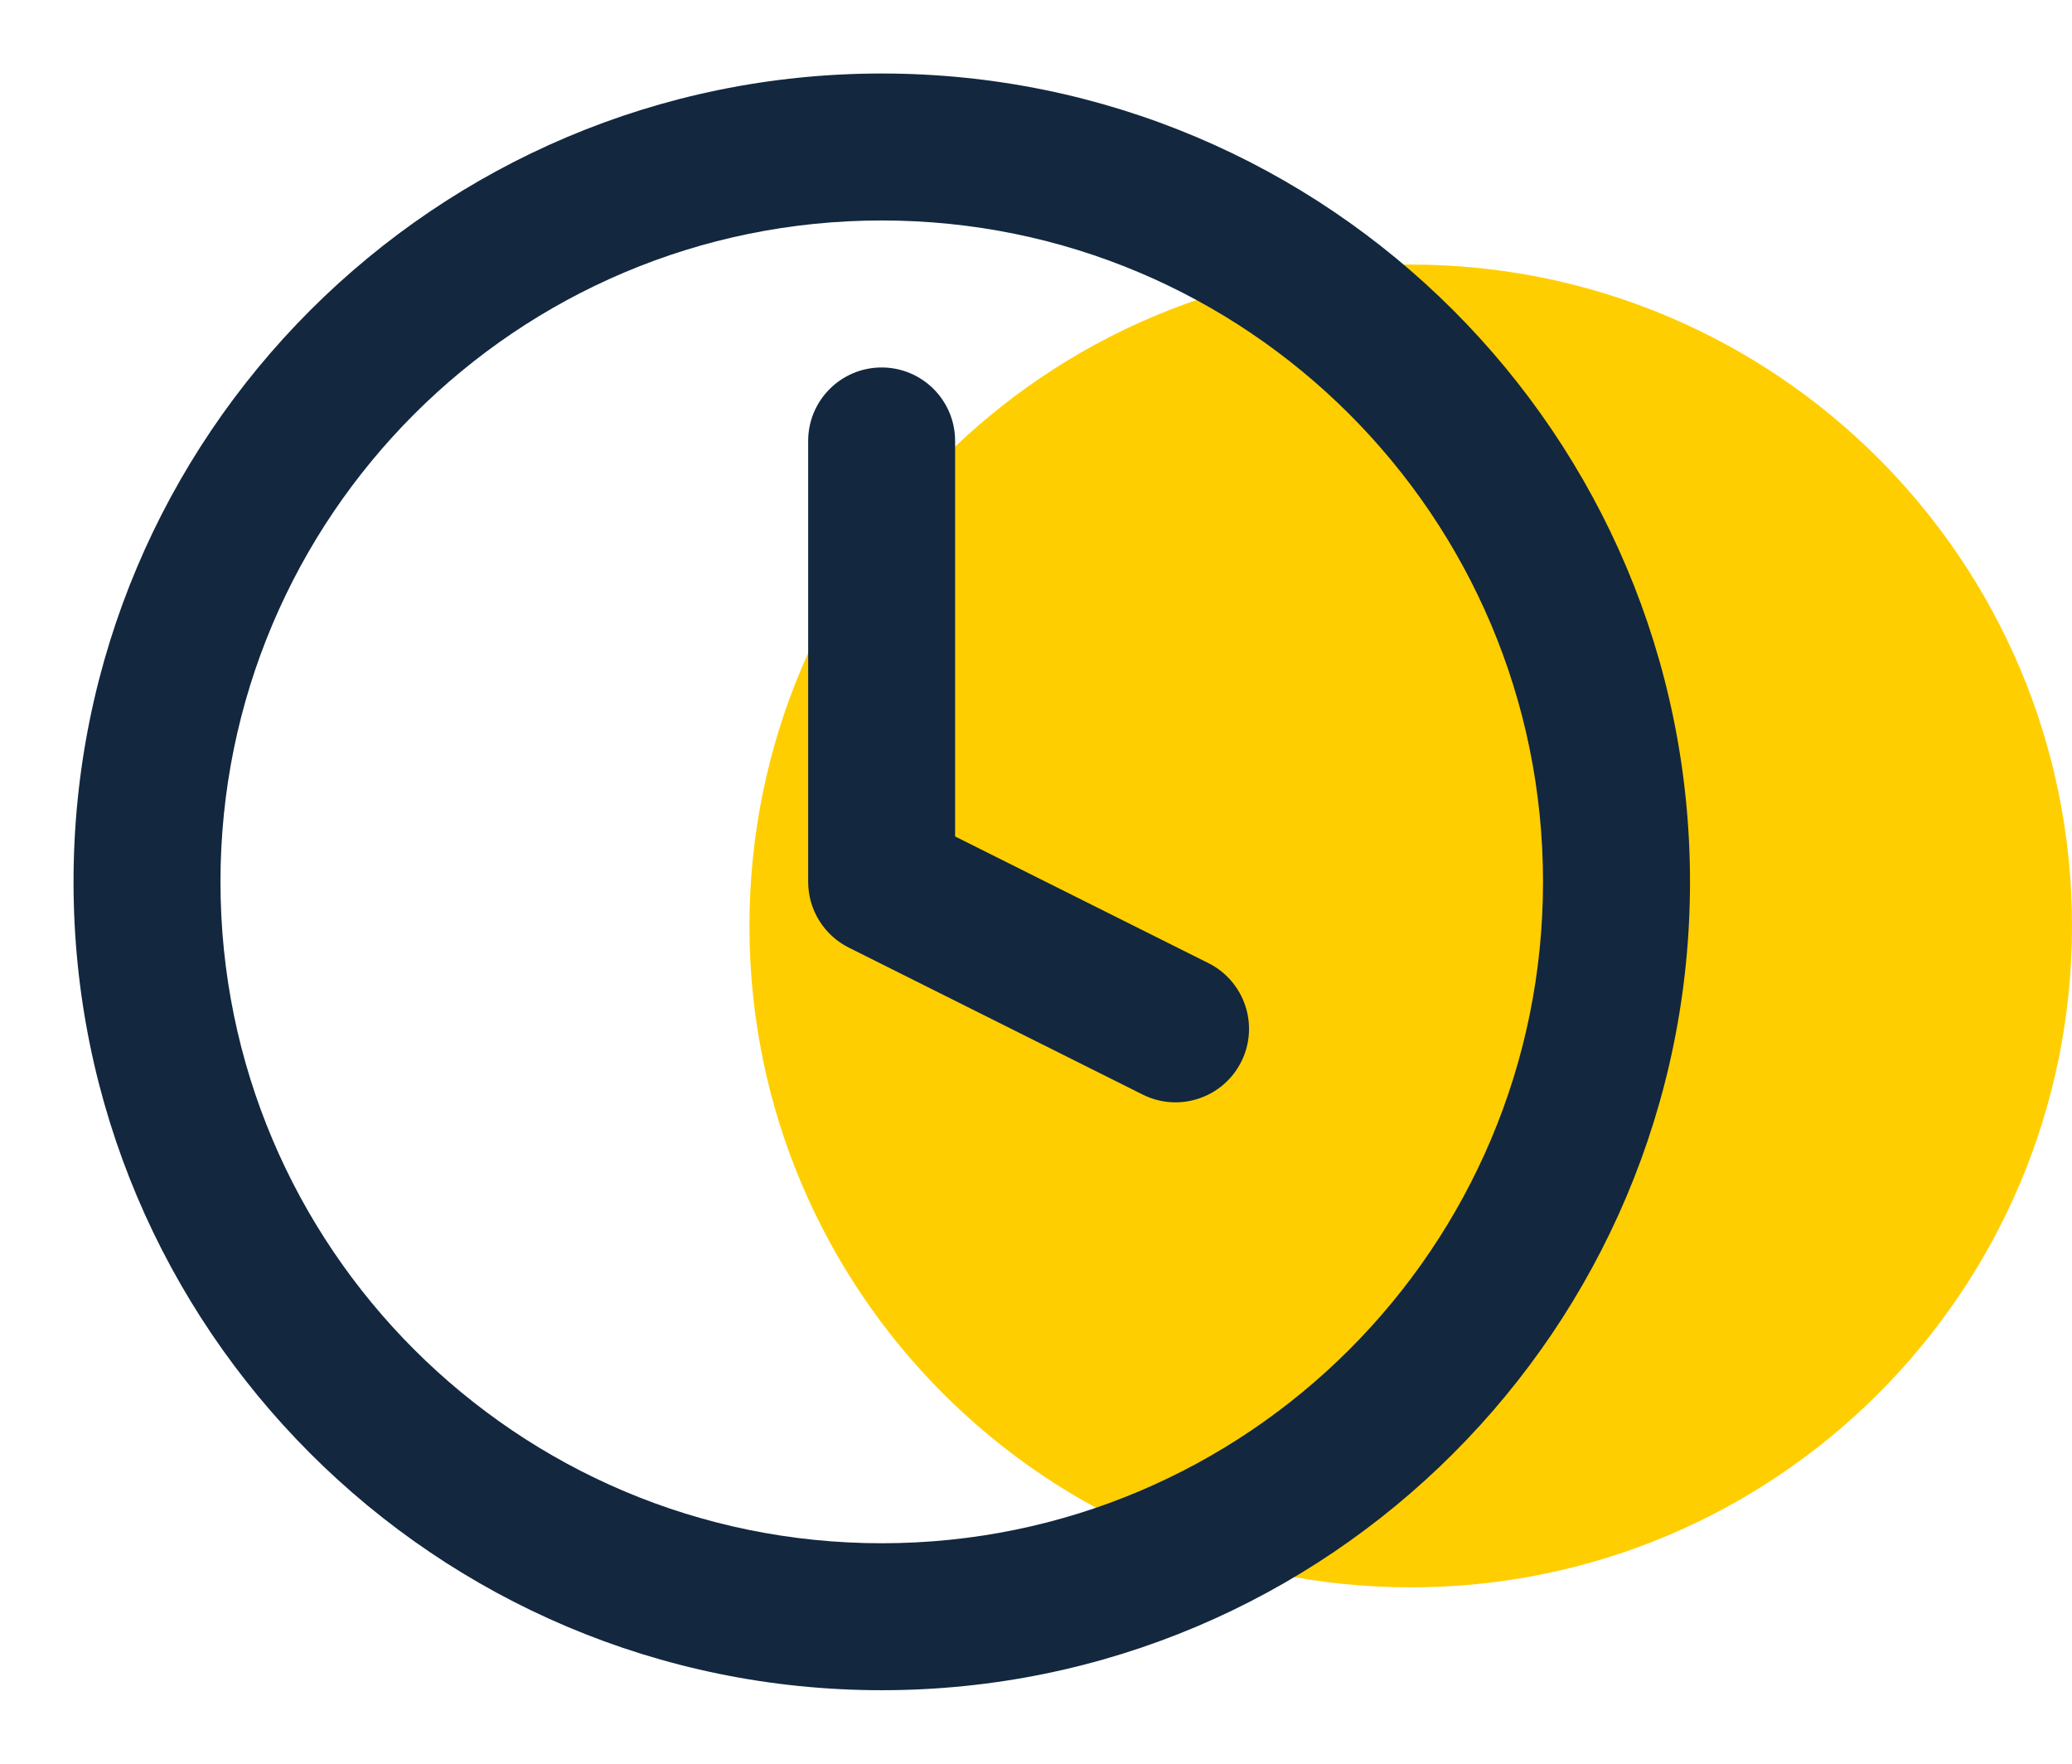<svg width="47" height="40" viewBox="0 0 47 40" fill="none" xmlns="http://www.w3.org/2000/svg">
<path d="M32 36C40.284 36 47 29.284 47 21C47 12.716 40.284 6 32 6C23.716 6 17 12.716 17 21C17 29.284 23.716 36 32 36Z" fill="#FFCE00"/>
<path fill-rule="evenodd" clip-rule="evenodd" d="M20.001 5C11.717 5 5.001 11.716 5.001 20C5.001 28.284 11.717 35 20.001 35C28.286 35 35.001 28.284 35.001 20C35.001 11.716 28.286 5 20.001 5ZM1.668 20C1.668 9.875 9.876 1.667 20.001 1.667C30.127 1.667 38.335 9.875 38.335 20C38.335 30.125 30.127 38.333 20.001 38.333C9.876 38.333 1.668 30.125 1.668 20Z" fill="#13273F"/>
<path fill-rule="evenodd" clip-rule="evenodd" d="M19.999 8.334C20.919 8.334 21.665 9.08 21.665 10V18.97L27.411 21.843C28.234 22.255 28.568 23.256 28.156 24.079C27.744 24.902 26.743 25.236 25.92 24.824L19.253 21.491C18.689 21.209 18.332 20.631 18.332 20V10C18.332 9.08 19.078 8.334 19.999 8.334Z" fill="#13273F"/>
</svg>
